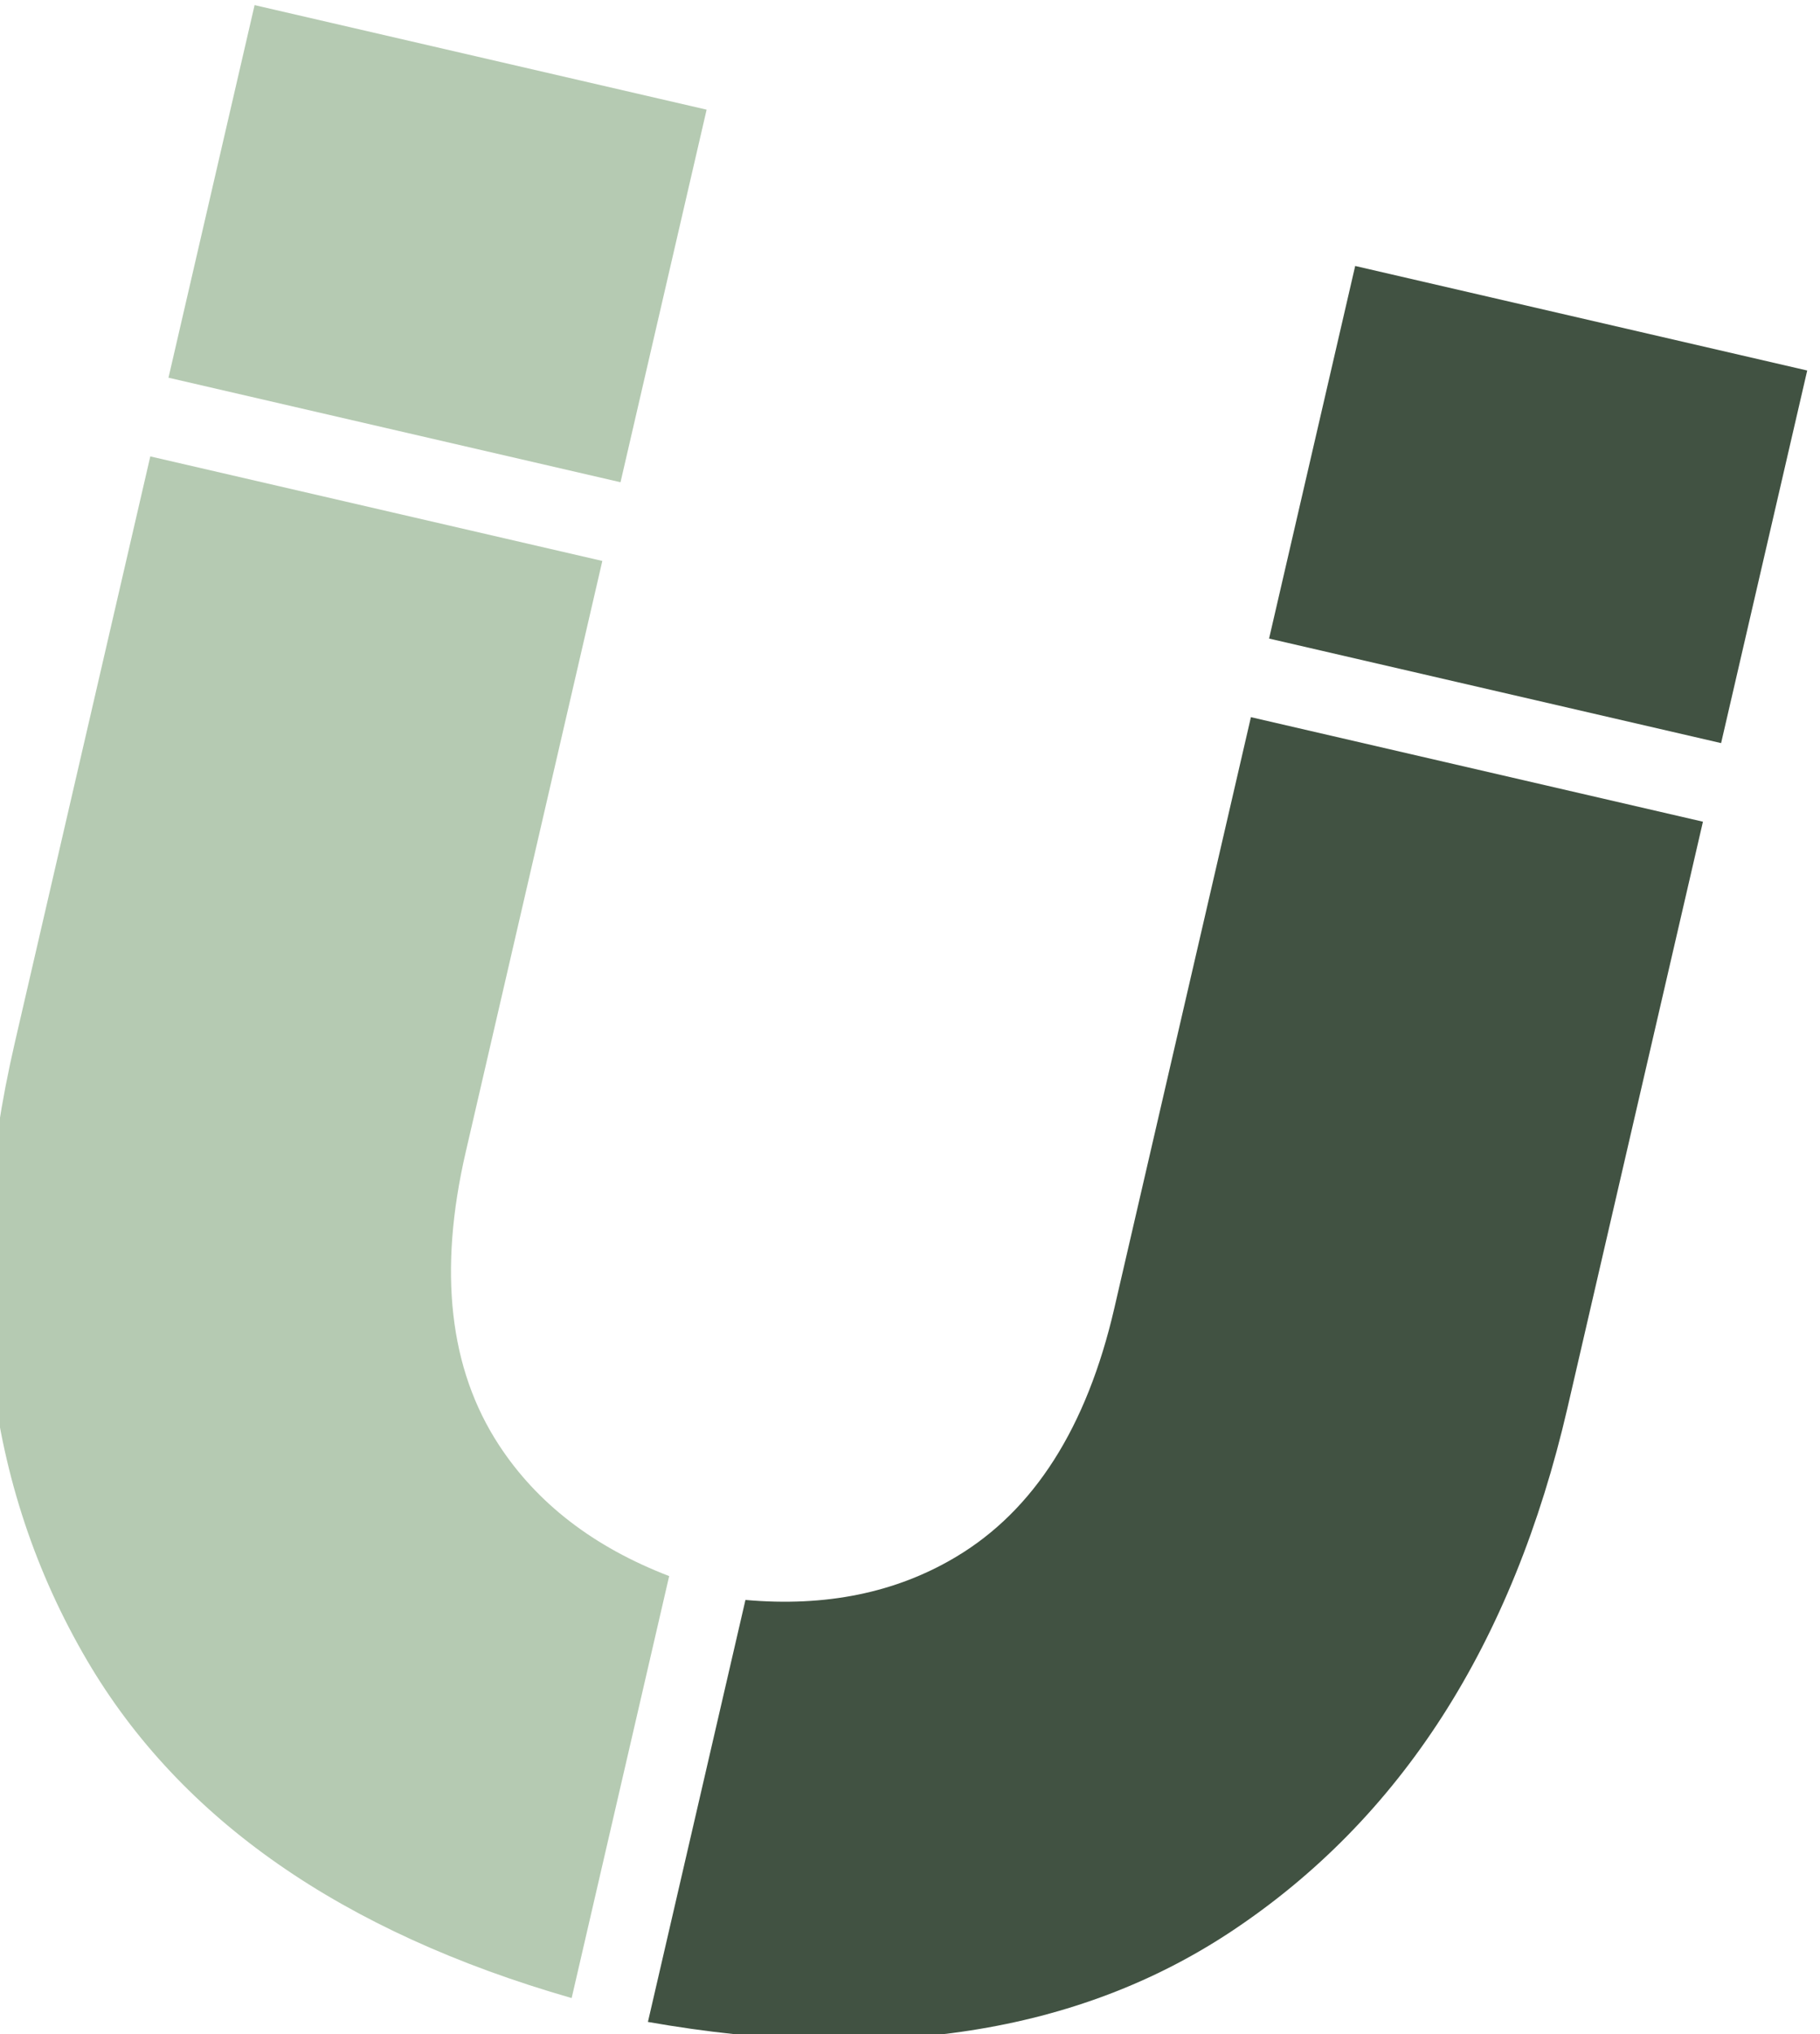 <?xml version="1.0" encoding="UTF-8" standalone="no"?>
<!-- Created with Inkscape (http://www.inkscape.org/) -->

<svg
   width="238.454"
   height="266.445"
   viewBox="0 0 63.091 70.497"
   version="1.1"
   id="svg395"
   inkscape:version="1.1.2 (0a00cf5339, 2022-02-04)"
   sodipodi:docname="favicon.svg"
   xmlns:inkscape="http://www.inkscape.org/namespaces/inkscape"
   xmlns:sodipodi="http://sodipodi.sourceforge.net/DTD/sodipodi-0.dtd"
   xmlns="http://www.w3.org/2000/svg"
   xmlns:svg="http://www.w3.org/2000/svg">
  <sodipodi:namedview
     id="namedview397"
     pagecolor="#ffffff"
     bordercolor="#666666"
     borderopacity="1.0"
     inkscape:pageshadow="2"
     inkscape:pageopacity="0.0"
     inkscape:pagecheckerboard="0"
     inkscape:document-units="mm"
     showgrid="false"
     fit-margin-top="0"
     fit-margin-left="0"
     fit-margin-right="0"
     fit-margin-bottom="0"
     units="px"
     inkscape:zoom="1.1474186"
     inkscape:cx="91.945518"
     inkscape:cy="224.85255"
     inkscape:window-width="1920"
     inkscape:window-height="1005"
     inkscape:window-x="0"
     inkscape:window-y="0"
     inkscape:window-maximized="1"
     inkscape:current-layer="layer1" />
  <defs
     id="defs392" />
  <g
     inkscape:label="Warstwa 1"
     inkscape:groupmode="layer"
     id="layer1"
     transform="translate(-37.632,-60.216)">
    <g
       transform="matrix(0.372,0.086,-0.086,0.372,-150.421,-401.872)"
       id="g104"
       inkscape:export-filename="/tmp/g76.png"
       inkscape:export-xdpi="29.985348"
       inkscape:export-ydpi="29.985348"
       style="clip-rule:evenodd;fill-rule:evenodd;stroke-linejoin:round;stroke-miterlimit:2">
      <rect
         x="877.787"
         y="1064.02"
         width="42.123"
         height="34.708"
         style="fill:#415242;fill-rule:nonzero"
         id="rect102" />
    </g>
    <g
       transform="matrix(0.372,0.086,-0.086,0.372,-150.421,-401.872)"
       id="g108"
       inkscape:export-filename="/tmp/g76.png"
       inkscape:export-xdpi="29.985348"
       inkscape:export-ydpi="29.985348"
       style="clip-rule:evenodd;fill-rule:evenodd;stroke-linejoin:round;stroke-miterlimit:2">
      <rect
         x="775.097"
         y="1063.46"
         width="42.123"
         height="34.708"
         style="fill:#b5cab2;fill-rule:nonzero"
         id="rect106" />
    </g>
    <g
       transform="matrix(0.372,0.086,-0.086,0.372,-150.421,-401.872)"
       id="g112"
       inkscape:export-filename="/tmp/g76.png"
       inkscape:export-xdpi="29.985348"
       inkscape:export-ydpi="29.985348"
       style="clip-rule:evenodd;fill-rule:evenodd;stroke-linejoin:round;stroke-miterlimit:2">
      <path
         d="m 877.787,1106.05 v 55.07 c 0,11.1 -2.974,19.51 -8.924,25.22 -4.576,4.4 -10.49,7.1 -17.742,8.11 v 39.31 c 21.666,-1.14 38.249,-7.78 49.751,-19.93 12.692,-13.41 19.038,-31.14 19.038,-53.19 v -54.59 z"
         style="fill:#415242;fill-rule:nonzero"
         id="path110" />
    </g>
    <g
       transform="matrix(0.372,0.086,-0.086,0.372,-150.421,-401.872)"
       id="g116"
       inkscape:export-filename="/tmp/g76.png"
       inkscape:export-xdpi="29.985348"
       inkscape:export-ydpi="29.985348"
       style="clip-rule:evenodd;fill-rule:evenodd;stroke-linejoin:round;stroke-miterlimit:2">
      <path
         d="m 817.22,1105.5 v 55.06 c 0,11.11 2.974,19.52 8.924,25.23 4.576,4.39 10.49,7.09 17.742,8.11 v 39.31 c -21.666,-1.14 -38.249,-7.79 -49.751,-19.93 -12.692,-13.41 -19.038,-31.14 -19.038,-53.19 v -54.59 z"
         style="fill:#b5cab2;fill-rule:nonzero"
         id="path114" />
    </g>
  </g>
</svg>
